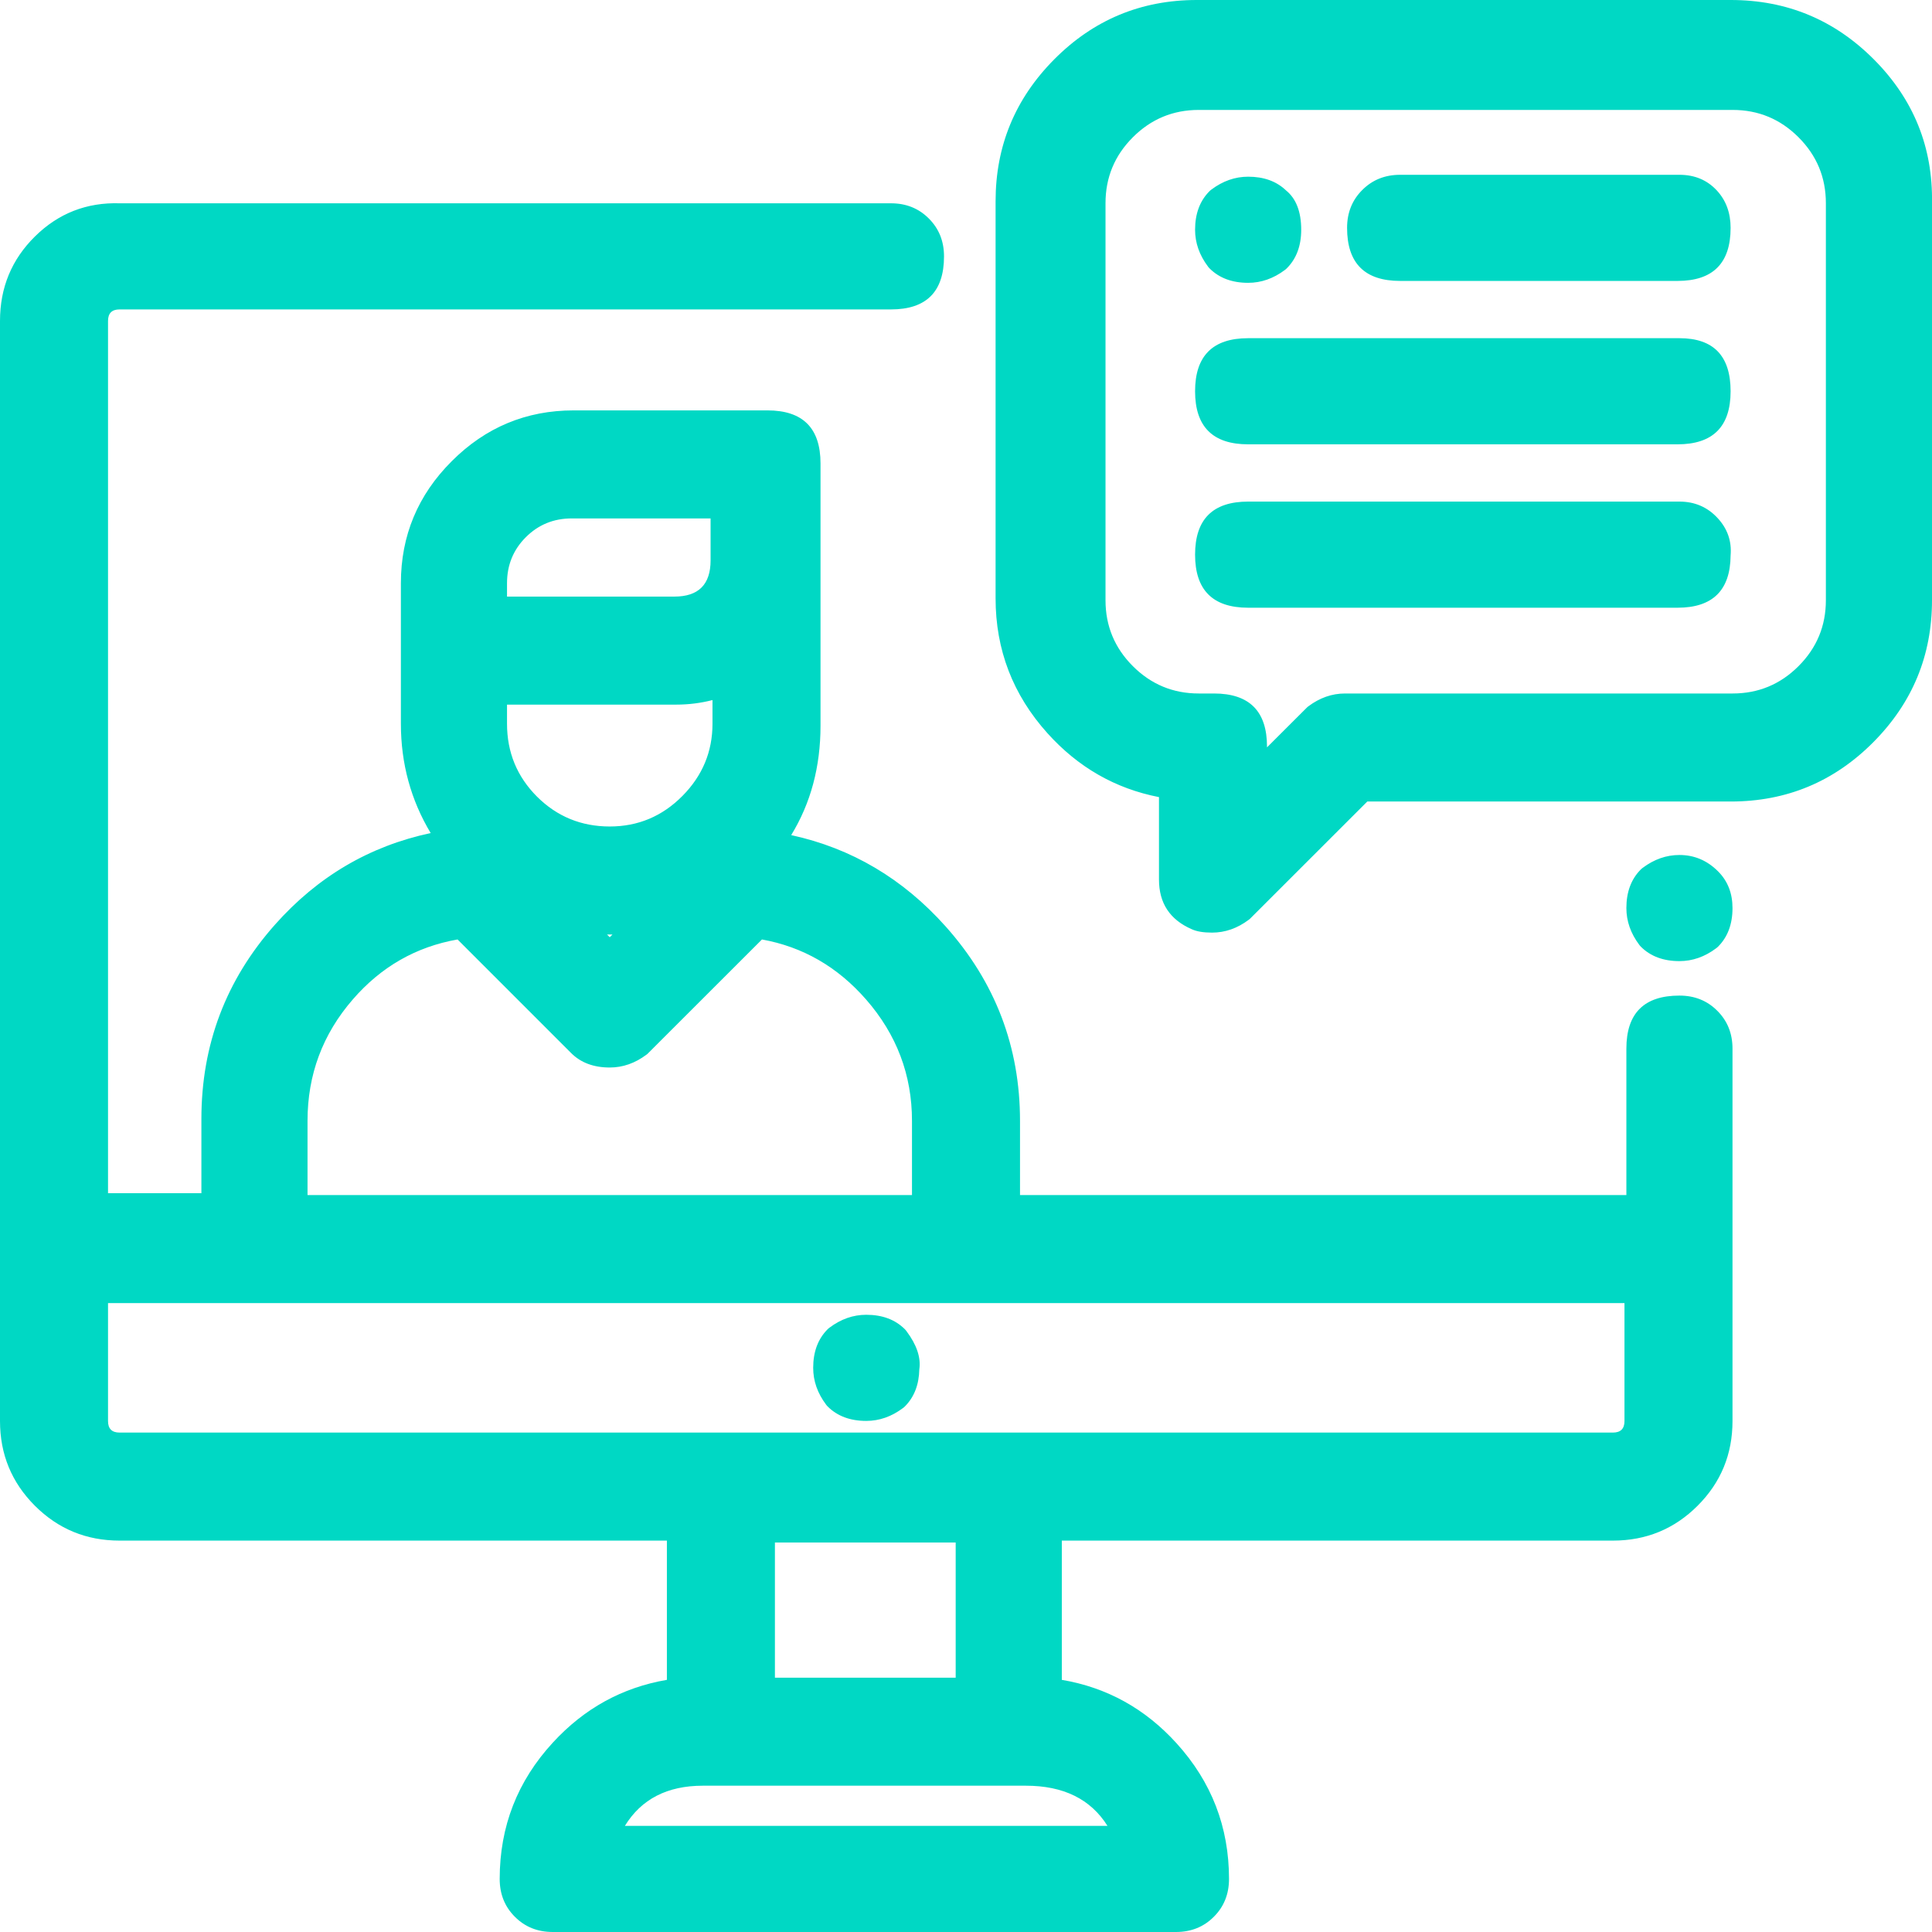 <svg xmlns="http://www.w3.org/2000/svg" xmlns:xlink="http://www.w3.org/1999/xlink" fill="none" version="1.1" width="28.472" height="28.472" viewBox="0 0 28.472 28.472"><g><path d="M13.158,19.766C13.074,19.682,12.934,19.626,12.766,19.626C12.598,19.626,12.486,19.682,12.374,19.766C12.29,19.85,12.234,19.99,12.234,20.158C12.234,20.298,12.29,20.438,12.374,20.55C12.458,20.634,12.598,20.69,12.766,20.69C12.934,20.69,13.046,20.634,13.158,20.55C13.242,20.466,13.298,20.326,13.298,20.158C13.326,20.018,13.242,19.878,13.158,19.766ZM24.75,14.922C24.442,14.922,24.218,15.146,24.218,15.454L24.218,17.862L14.782,17.862L14.782,16.518C14.782,14.446,13.214,12.738,11.226,12.486C11.618,12.01,11.842,11.366,11.842,10.694L11.842,6.83C11.842,6.522,11.618,6.298,11.31,6.298L8.454,6.298C7.194,6.298,6.158,7.334,6.158,8.594L6.158,10.666C6.158,11.338,6.382,11.954,6.774,12.458C4.758,12.71,3.218,14.418,3.218,16.49L3.218,17.834L1.342,17.834L1.342,4.73C1.342,4.506,1.538,4.31,1.762,4.31L13.13,4.31C13.438,4.31,13.662,4.086,13.662,3.778C13.662,3.47,13.438,3.246,13.13,3.246L1.762,3.246C0.922,3.218,0.25,3.89,0.25,4.73L0.25,20.942C0.25,21.782,0.922,22.454,1.762,22.454L10.078,22.454L10.078,24.974C8.706,25.114,7.614,26.262,7.614,27.69C7.614,27.998,7.838,28.222,8.146,28.222L17.33,28.222C17.638,28.222,17.862,27.998,17.862,27.69C17.862,26.29,16.798,25.114,15.398,24.974L15.398,22.454L23.77,22.454C24.61,22.454,25.282,21.782,25.282,20.942L25.282,15.454C25.282,15.146,25.058,14.922,24.75,14.922ZM7.222,8.594C7.222,7.922,7.754,7.39,8.426,7.39L10.722,7.39L10.722,8.258C10.722,8.678,10.386,9.042,9.938,9.042L7.194,9.042L7.194,8.594L7.222,8.594ZM7.222,10.134L9.966,10.134C10.246,10.134,10.498,10.078,10.75,9.966L10.75,10.666C10.75,11.618,9.966,12.43,8.986,12.43C8.006,12.43,7.222,11.646,7.222,10.666L7.222,10.134ZM9.63,13.522L8.986,14.166L8.342,13.522L9.63,13.522ZM4.282,16.518C4.282,15.034,5.374,13.774,6.83,13.578L8.594,15.342C8.706,15.454,8.846,15.482,8.986,15.482C9.126,15.482,9.266,15.426,9.378,15.342L11.142,13.578C12.57,13.774,13.69,15.034,13.69,16.518L13.69,17.862L4.282,17.862L4.282,16.518ZM16.714,27.158L8.818,27.158C9.042,26.514,9.658,26.066,10.358,26.066L15.118,26.066C15.874,26.066,16.49,26.514,16.714,27.158ZM11.17,24.974L11.17,22.482L14.334,22.482L14.334,24.974L11.17,24.974ZM24.19,20.942C24.19,21.166,23.994,21.362,23.77,21.362L1.762,21.362C1.538,21.362,1.342,21.166,1.342,20.942L1.342,18.954L24.19,18.954L24.19,20.942ZM25.142,13.018C25.03,12.906,24.89,12.85,24.75,12.85C24.61,12.85,24.47,12.906,24.358,12.99C24.274,13.074,24.218,13.214,24.218,13.382C24.218,13.522,24.274,13.662,24.358,13.774C24.442,13.858,24.582,13.914,24.75,13.914C24.918,13.914,25.03,13.858,25.142,13.774C25.226,13.69,25.282,13.55,25.282,13.382C25.282,13.27,25.226,13.102,25.142,13.018ZM24.75,2.826L20.634,2.826C20.326,2.826,20.102,3.05,20.102,3.358C20.102,3.666,20.326,3.89,20.634,3.89L24.722,3.89C25.03,3.89,25.254,3.666,25.254,3.358C25.254,3.05,25.058,2.826,24.75,2.826ZM18.786,2.994C18.702,2.91,18.562,2.854,18.394,2.854C18.226,2.854,18.114,2.91,18.002,2.994C17.918,3.078,17.862,3.218,17.862,3.386C17.862,3.526,17.918,3.666,18.002,3.778C18.086,3.862,18.226,3.918,18.394,3.918C18.562,3.918,18.674,3.862,18.786,3.778C18.87,3.694,18.926,3.554,18.926,3.386C18.926,3.218,18.898,3.078,18.786,2.994ZM24.75,5.234L18.394,5.234C18.086,5.234,17.862,5.458,17.862,5.766C17.862,6.074,18.086,6.298,18.394,6.298L24.722,6.298C25.03,6.298,25.254,6.074,25.254,5.766C25.254,5.458,25.058,5.234,24.75,5.234ZM24.75,7.642L18.394,7.642C18.086,7.642,17.862,7.866,17.862,8.174C17.862,8.482,18.086,8.706,18.394,8.706L24.722,8.706C25.03,8.706,25.254,8.482,25.254,8.174C25.282,7.894,25.058,7.642,24.75,7.642ZM25.506,0.25L17.638,0.25C16.126,0.25,14.922,1.482,14.922,2.966L14.922,8.818C14.922,10.218,15.986,11.366,17.33,11.534L17.33,12.962C17.33,13.186,17.47,13.382,17.666,13.466C17.722,13.494,17.806,13.494,17.862,13.494C18.002,13.494,18.142,13.438,18.254,13.354L20.046,11.562L25.506,11.562C27.018,11.562,28.222,10.33,28.222,8.846L28.222,2.994C28.25,1.482,27.018,0.25,25.506,0.25ZM27.158,8.846C27.158,9.742,26.43,10.47,25.534,10.47L19.822,10.47C19.682,10.47,19.542,10.526,19.43,10.61L18.422,11.618L18.422,11.002C18.422,10.694,18.198,10.47,17.89,10.47L17.666,10.47C16.77,10.47,16.042,9.742,16.042,8.846L16.042,2.994C16.042,2.098,16.77,1.37,17.666,1.37L25.534,1.37C26.43,1.37,27.158,2.098,27.158,2.994L27.158,8.846Z" fill="#00D8C4" fill-opacity="1"/><path d="M28.472,8.846L28.472,2.996Q28.494,1.76,27.619,0.879Q26.746,0,25.506,0L17.638,0Q16.405,0,15.536,0.875Q14.672,1.745,14.672,2.966L14.672,8.818Q14.672,9.955,15.436,10.805Q16.114,11.559,17.08,11.747L17.08,12.962Q17.08,13.484,17.563,13.694Q17.671,13.744,17.862,13.744Q18.151,13.744,18.404,13.554L18.418,13.543L20.15,11.812L25.506,11.812Q26.739,11.812,27.608,10.937Q28.472,10.067,28.472,8.846ZM27.264,1.231Q27.991,1.963,27.972,2.989L27.972,2.994L27.972,8.846Q27.972,9.861,27.254,10.584Q26.531,11.312,25.506,11.312L19.942,11.312L18.091,13.164Q17.977,13.244,17.862,13.244Q17.781,13.244,17.778,13.242L17.771,13.239L17.765,13.236Q17.58,13.157,17.58,12.962L17.58,11.313L17.361,11.286Q16.436,11.17,15.808,10.471Q15.172,9.763,15.172,8.818L15.172,2.966Q15.172,1.951,15.89,1.228Q16.613,0.5,17.638,0.5L25.506,0.5Q26.538,0.5,27.264,1.231ZM27.408,8.846L27.408,2.994Q27.408,2.218,26.859,1.669Q26.31,1.12,25.534,1.12L17.666,1.12Q16.89,1.12,16.341,1.669Q15.792,2.218,15.792,2.994L15.792,8.846Q15.792,9.622,16.341,10.171Q16.89,10.72,17.666,10.72L17.89,10.72Q18.172,10.72,18.172,11.002L18.172,12.222L19.593,10.8Q19.707,10.72,19.822,10.72L25.534,10.72Q26.31,10.72,26.859,10.171Q27.408,9.622,27.408,8.846ZM26.505,2.023Q26.908,2.426,26.908,2.994L26.908,8.846Q26.908,9.414,26.505,9.817Q26.102,10.22,25.534,10.22L19.822,10.22Q19.533,10.22,19.28,10.41L19.266,10.421L18.672,11.014L18.672,11.002Q18.672,10.22,17.89,10.22L17.666,10.22Q17.098,10.22,16.695,9.817Q16.292,9.414,16.292,8.846L16.292,2.994Q16.292,2.426,16.695,2.023Q17.098,1.62,17.666,1.62L25.534,1.62Q26.102,1.62,26.505,2.023ZM24.722,4.14Q25.504,4.14,25.504,3.358Q25.504,3.026,25.301,2.807Q25.087,2.576,24.75,2.576L20.634,2.576Q20.299,2.576,20.076,2.8Q19.852,3.023,19.852,3.358Q19.852,4.14,20.634,4.14L24.722,4.14ZM18.963,3.955Q19.176,3.742,19.176,3.386Q19.176,2.987,18.951,2.805Q18.74,2.604,18.394,2.604Q18.105,2.604,17.852,2.794L17.838,2.805L17.825,2.817Q17.612,3.03,17.612,3.386Q17.612,3.675,17.802,3.928L17.813,3.942L17.825,3.955Q18.038,4.168,18.394,4.168Q18.683,4.168,18.936,3.978L18.95,3.967L18.963,3.955ZM18.636,3.194Q18.676,3.224,18.676,3.386Q18.676,3.522,18.62,3.59Q18.508,3.668,18.394,3.668Q18.258,3.668,18.19,3.612Q18.112,3.5,18.112,3.386Q18.112,3.25,18.168,3.182Q18.28,3.104,18.394,3.104Q18.542,3.104,18.609,3.171L18.622,3.183L18.636,3.194ZM25.532,20.942L25.532,15.454Q25.532,15.119,25.308,14.896Q25.085,14.672,24.75,14.672Q23.968,14.672,23.968,15.454L23.968,17.612L15.032,17.612L15.032,16.518Q15.032,14.881,13.936,13.653Q12.993,12.597,11.66,12.307Q12.092,11.602,12.092,10.694L12.092,6.83Q12.092,6.048,11.31,6.048L8.454,6.048Q7.405,6.048,6.657,6.797Q5.908,7.545,5.908,8.594L5.908,10.666Q5.908,11.545,6.347,12.277Q4.996,12.564,4.053,13.626Q2.968,14.848,2.968,16.49L2.968,17.584L1.592,17.584L1.592,4.73Q1.592,4.56,1.762,4.56L13.13,4.56Q13.912,4.56,13.912,3.778Q13.912,3.443,13.688,3.22Q13.465,2.996,13.13,2.996L1.766,2.996Q1.033,2.973,0.515,3.485Q0,3.993,0,4.73L0,20.942Q0,21.676,0.514,22.19Q1.028,22.704,1.762,22.704L9.828,22.704L9.828,24.756Q8.842,24.925,8.148,25.68Q7.364,26.531,7.364,27.69Q7.364,28.025,7.588,28.248Q7.811,28.472,8.146,28.472L17.33,28.472Q17.665,28.472,17.888,28.248Q18.112,28.025,18.112,27.69Q18.112,26.543,17.34,25.692Q16.645,24.925,15.648,24.756L15.648,22.704L23.77,22.704Q24.504,22.704,25.018,22.19Q25.532,21.676,25.532,20.942ZM24.75,3.076Q25.004,3.076,25.004,3.358Q25.004,3.64,24.722,3.64L20.634,3.64Q20.352,3.64,20.352,3.358Q20.352,3.076,20.634,3.076L24.75,3.076ZM24.75,15.172Q25.032,15.172,25.032,15.454L25.032,20.942Q25.032,21.468,24.664,21.836Q24.297,22.204,23.77,22.204L15.148,22.204L15.148,25.2L15.373,25.223Q16.327,25.318,16.97,26.027Q17.612,26.736,17.612,27.69Q17.612,27.972,17.33,27.972L8.146,27.972Q7.864,27.972,7.864,27.69Q7.864,26.726,8.515,26.018Q9.159,25.319,10.103,25.223L10.328,25.2L10.328,22.204L1.762,22.204Q1.236,22.204,0.868,21.836Q0.5,21.468,0.5,20.942L0.5,4.73Q0.5,4.202,0.867,3.84Q1.233,3.479,1.754,3.496L1.758,3.496L13.13,3.496Q13.412,3.496,13.412,3.778Q13.412,4.06,13.13,4.06L1.762,4.06Q1.49,4.06,1.291,4.259Q1.092,4.458,1.092,4.73L1.092,18.084L3.468,18.084L3.468,16.49Q3.468,15.038,4.427,13.957Q5.38,12.884,6.805,12.706L7.241,12.652L6.971,12.305Q6.408,11.58,6.408,10.666L6.408,8.594Q6.408,7.753,7.01,7.15Q7.613,6.548,8.454,6.548L11.31,6.548Q11.592,6.548,11.592,6.83L11.592,10.694Q11.592,11.648,11.033,12.327L10.745,12.677L11.195,12.734Q12.605,12.913,13.563,13.986Q14.532,15.072,14.532,16.518L14.532,18.112L24.468,18.112L24.468,15.454Q24.468,15.172,24.75,15.172ZM24.722,6.548Q25.504,6.548,25.504,5.766Q25.504,4.984,24.75,4.984L18.394,4.984Q17.612,4.984,17.612,5.766Q17.612,6.548,18.394,6.548L24.722,6.548ZM24.75,5.484Q25.004,5.484,25.004,5.766Q25.004,6.048,24.722,6.048L18.394,6.048Q18.112,6.048,18.112,5.766Q18.112,5.484,18.394,5.484L24.75,5.484ZM6.991,8.344Q7.062,7.896,7.395,7.563Q7.818,7.14,8.426,7.14L10.972,7.14L10.972,8.258Q10.972,8.68,10.677,8.982Q10.375,9.292,9.938,9.292L6.944,9.292L6.944,8.344L6.991,8.344ZM7.472,8.792L9.938,8.792Q10.472,8.792,10.472,8.258L10.472,7.64L8.426,7.64Q8.026,7.64,7.749,7.917Q7.472,8.194,7.472,8.594L7.472,8.792ZM25.504,8.186Q25.498,8.956,24.722,8.956L18.394,8.956Q17.612,8.956,17.612,8.174Q17.612,7.392,18.394,7.392L24.75,7.392Q25.087,7.392,25.311,7.633Q25.531,7.869,25.504,8.186ZM24.945,7.973Q25.015,8.049,25.005,8.149L25.004,8.162L25.004,8.174Q25.004,8.456,24.722,8.456L18.394,8.456Q18.112,8.456,18.112,8.174Q18.112,7.892,18.394,7.892L24.75,7.892Q24.869,7.892,24.945,7.973ZM6.972,9.884L6.972,10.666Q6.972,11.505,7.56,12.092Q8.147,12.68,8.986,12.68Q9.821,12.68,10.413,12.081Q11,11.488,11,10.666L11,9.581L10.649,9.738Q10.319,9.884,9.966,9.884L6.972,9.884ZM7.913,11.739Q7.472,11.297,7.472,10.666L7.472,10.384L9.966,10.384Q10.239,10.384,10.5,10.317L10.5,10.666Q10.5,11.282,10.058,11.729Q9.612,12.18,8.986,12.18Q8.355,12.18,7.913,11.739ZM25.319,13.951Q25.532,13.738,25.532,13.382Q25.532,13.054,25.319,12.841Q25.078,12.6,24.75,12.6Q24.461,12.6,24.208,12.79L24.194,12.801L24.181,12.813Q23.968,13.026,23.968,13.382Q23.968,13.671,24.158,13.924L24.169,13.938L24.181,13.951Q24.394,14.164,24.75,14.164Q25.039,14.164,25.292,13.974L25.306,13.963L25.319,13.951ZM24.965,13.195Q25.032,13.262,25.032,13.382Q25.032,13.518,24.976,13.586Q24.864,13.664,24.75,13.664Q24.614,13.664,24.546,13.608Q24.468,13.496,24.468,13.382Q24.468,13.246,24.524,13.178Q24.636,13.1,24.75,13.1Q24.87,13.1,24.965,13.195ZM10.234,13.272L7.738,13.272L8.986,14.52L10.234,13.272ZM4.032,16.518L4.032,18.112L13.94,18.112L13.94,16.518Q13.94,15.317,13.14,14.401Q12.345,13.491,11.176,13.33L11.053,13.313L9.215,15.152Q9.101,15.232,8.986,15.232Q8.838,15.232,8.771,15.165L6.919,13.314L6.797,13.33Q5.611,13.49,4.821,14.401Q4.032,15.312,4.032,16.518ZM8.946,13.772L8.986,13.812L9.026,13.772L8.946,13.772ZM4.532,17.612L13.44,17.612L13.44,16.518Q13.44,15.504,12.763,14.729Q12.133,14.008,11.229,13.845L9.542,15.531L9.528,15.542Q9.275,15.732,8.986,15.732Q8.63,15.732,8.417,15.519L6.743,13.845Q5.824,14.007,5.199,14.729Q4.532,15.498,4.532,16.518L4.532,17.612ZM24.44,20.942L24.44,18.954L24.44,18.704L1.092,18.704L1.092,20.942Q1.092,21.214,1.291,21.413Q1.49,21.612,1.762,21.612L23.77,21.612Q24.042,21.612,24.241,21.413Q24.44,21.214,24.44,20.942ZM23.94,19.204L23.94,20.942Q23.94,21.112,23.77,21.112L1.762,21.112Q1.592,21.112,1.592,20.942L1.592,19.204L23.94,19.204ZM13.548,20.18Q13.541,20.52,13.335,20.727L13.322,20.739L13.308,20.75Q13.055,20.94,12.766,20.94Q12.41,20.94,12.197,20.727L12.185,20.714L12.174,20.7Q11.984,20.447,11.984,20.158Q11.984,19.802,12.197,19.589L12.21,19.577L12.224,19.566Q12.477,19.376,12.766,19.376Q13.122,19.376,13.335,19.589L13.347,19.602L13.358,19.616Q13.586,19.92,13.548,20.18ZM12.97,19.933Q13.063,20.06,13.053,20.109L13.048,20.133L13.048,20.158Q13.048,20.294,12.992,20.362Q12.88,20.44,12.766,20.44Q12.63,20.44,12.562,20.384Q12.484,20.272,12.484,20.158Q12.484,20.022,12.54,19.954Q12.652,19.876,12.766,19.876Q12.903,19.876,12.97,19.933ZM10.92,25.224L14.584,25.224L14.584,22.232L10.92,22.232L10.92,25.224ZM14.084,24.724L11.42,24.724L11.42,22.732L14.084,22.732L14.084,24.724ZM16.95,27.076Q16.512,25.816,15.118,25.816L10.358,25.816Q9.02,25.816,8.582,27.076L8.466,27.408L17.066,27.408L16.95,27.076ZM10.358,26.316L15.118,26.316Q15.949,26.316,16.321,26.908L9.209,26.908Q9.572,26.316,10.358,26.316Z" fill-rule="evenodd" fill="#00D8C4" fill-opacity="1"/></g></svg>